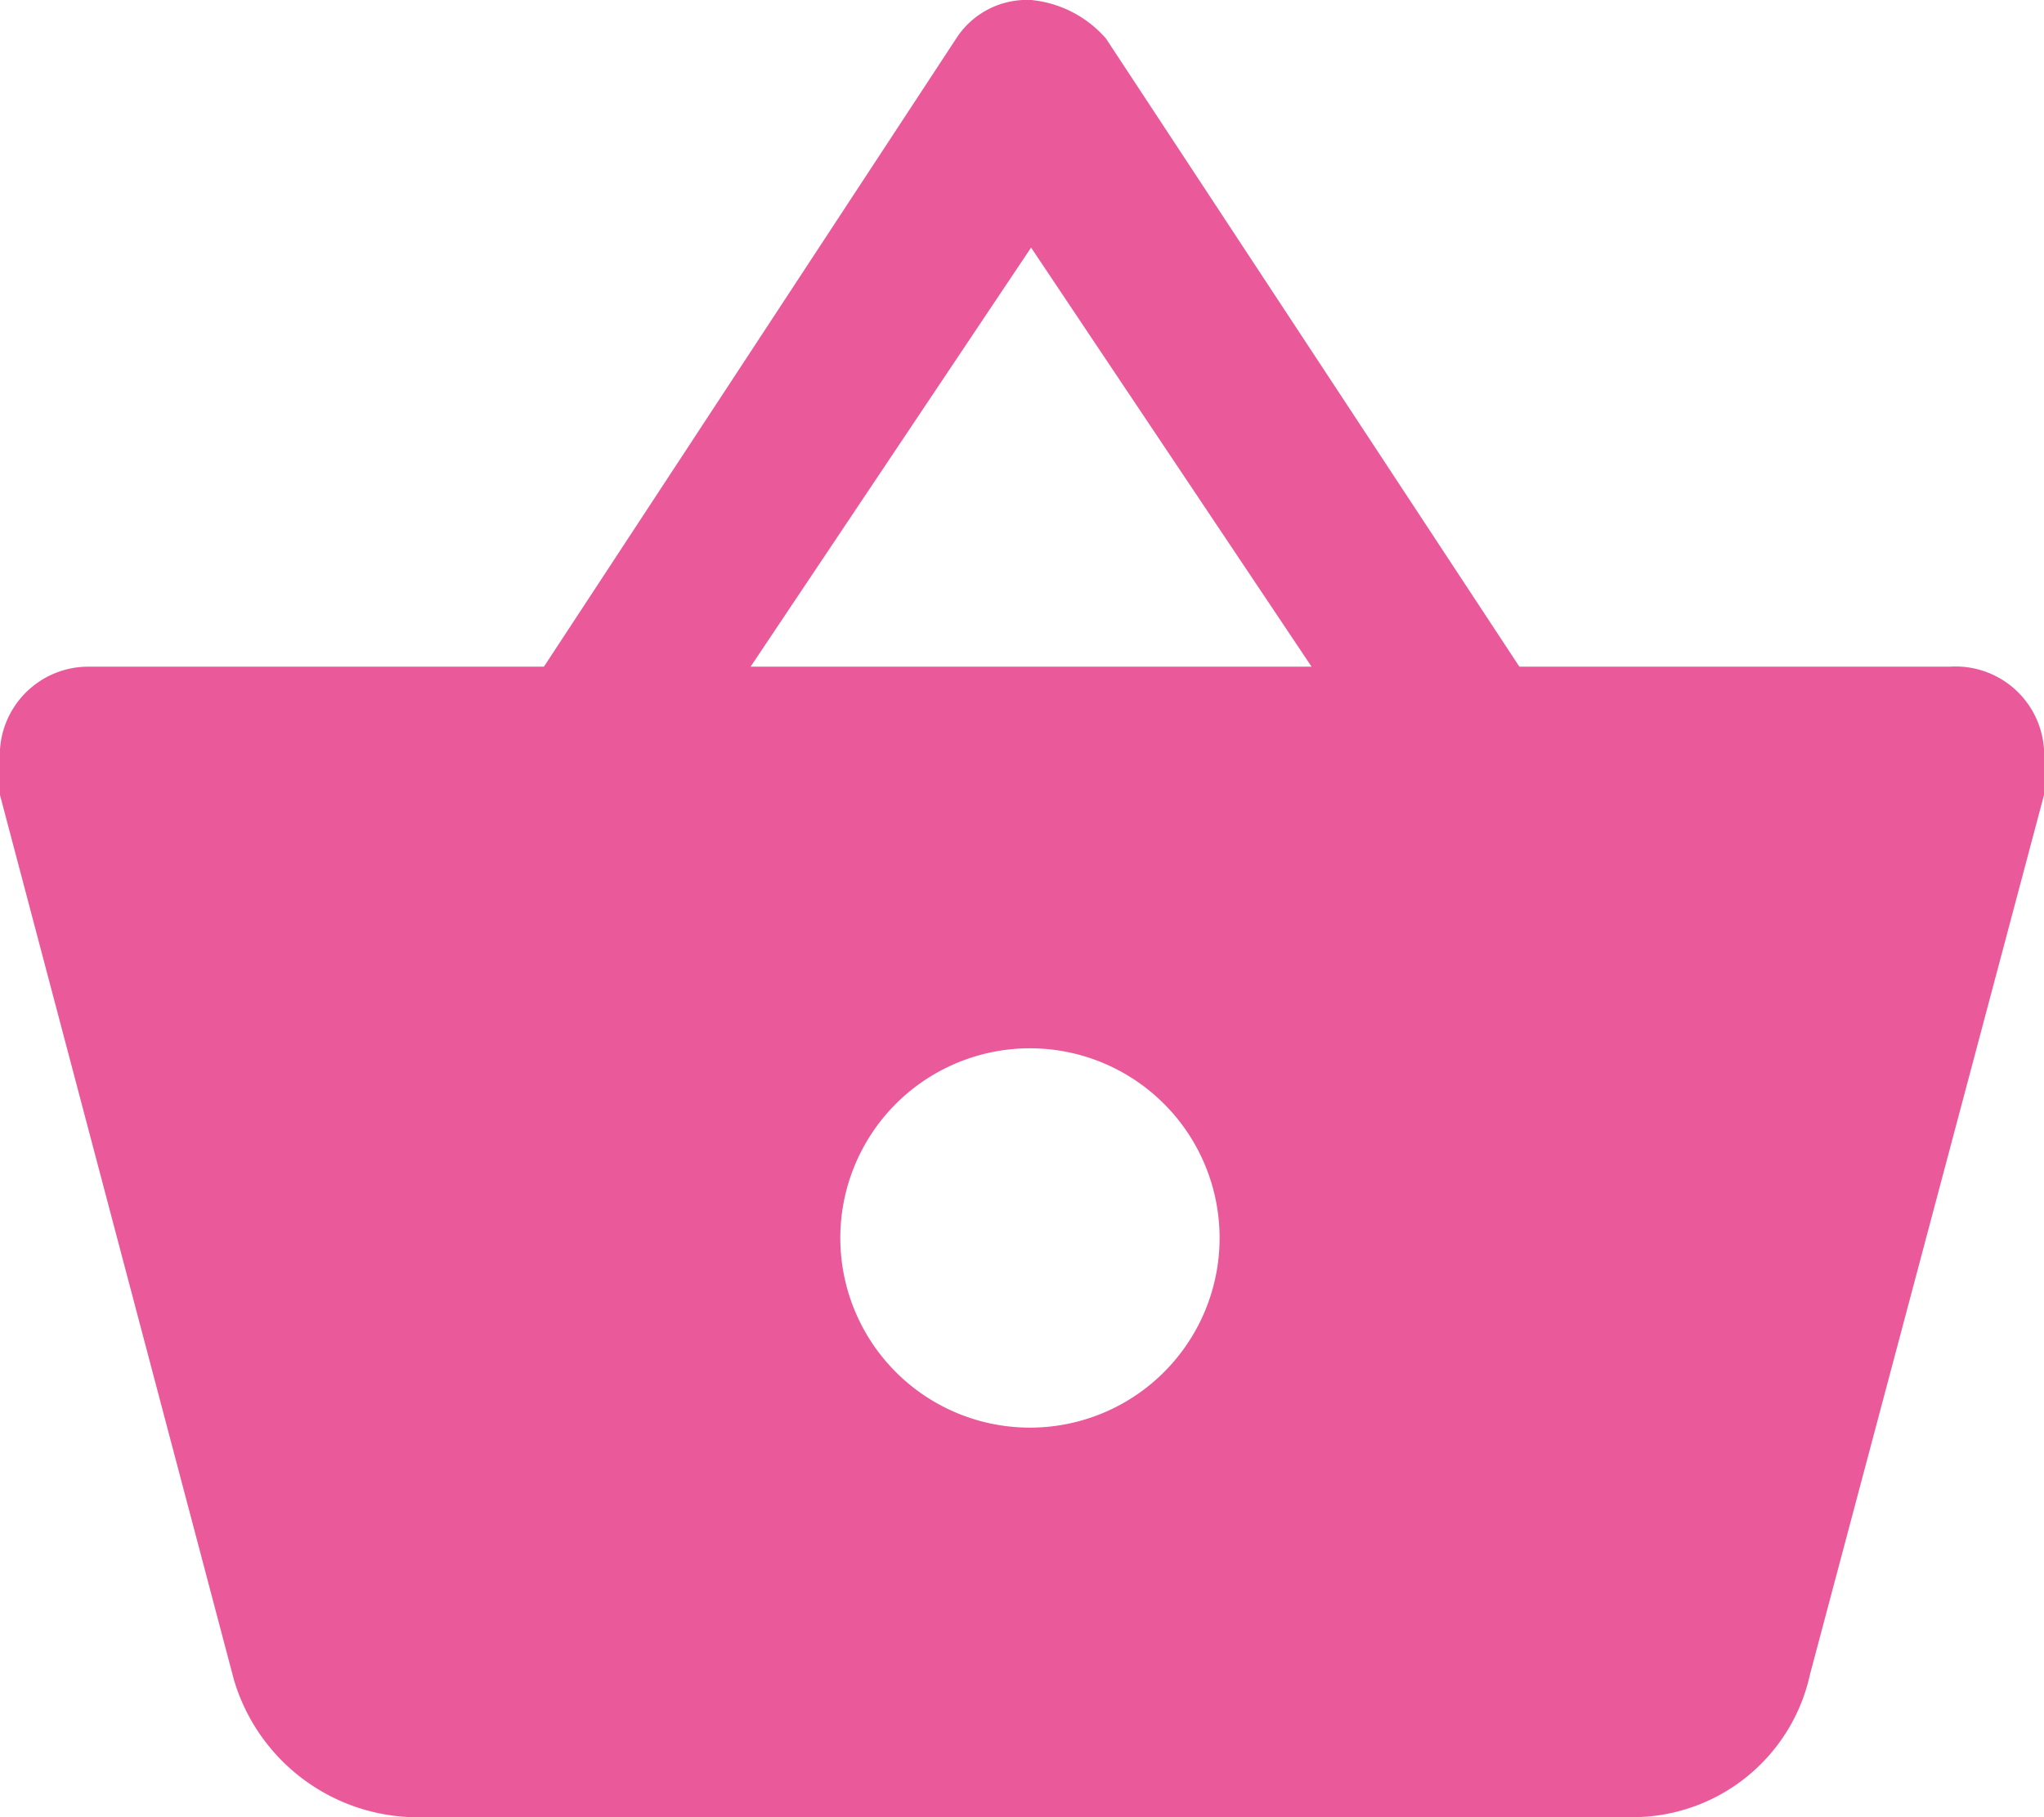 <svg xmlns="http://www.w3.org/2000/svg" viewBox="0 0 18 16"><defs><style>.cls-1{fill:#ea599a;}</style></defs><title>icon-cart</title><g id="Vrstva_2" data-name="Vrstva 2"><g id="Vrstva_2-2" data-name="Vrstva 2"><g id="icon-cart"><path class="cls-1" d="M13.38,5.87,9.74.34A1,1,0,0,0,9.08,0a.74.74,0,0,0-.66.34L4.79,5.87h-4A.78.78,0,0,0,0,6.7V7l2.06,7.79A1.69,1.69,0,0,0,3.63,16H14.37a1.6,1.6,0,0,0,1.57-1.26L18,7V6.7a.78.78,0,0,0-.83-.83Zm-6.77,0L9.08,2.18l2.47,3.69Zm2.48,6.7a1.67,1.67,0,1,1,1.65-1.68,1.67,1.67,0,0,1-1.65,1.68Zm0,0"/></g></g></g></svg>